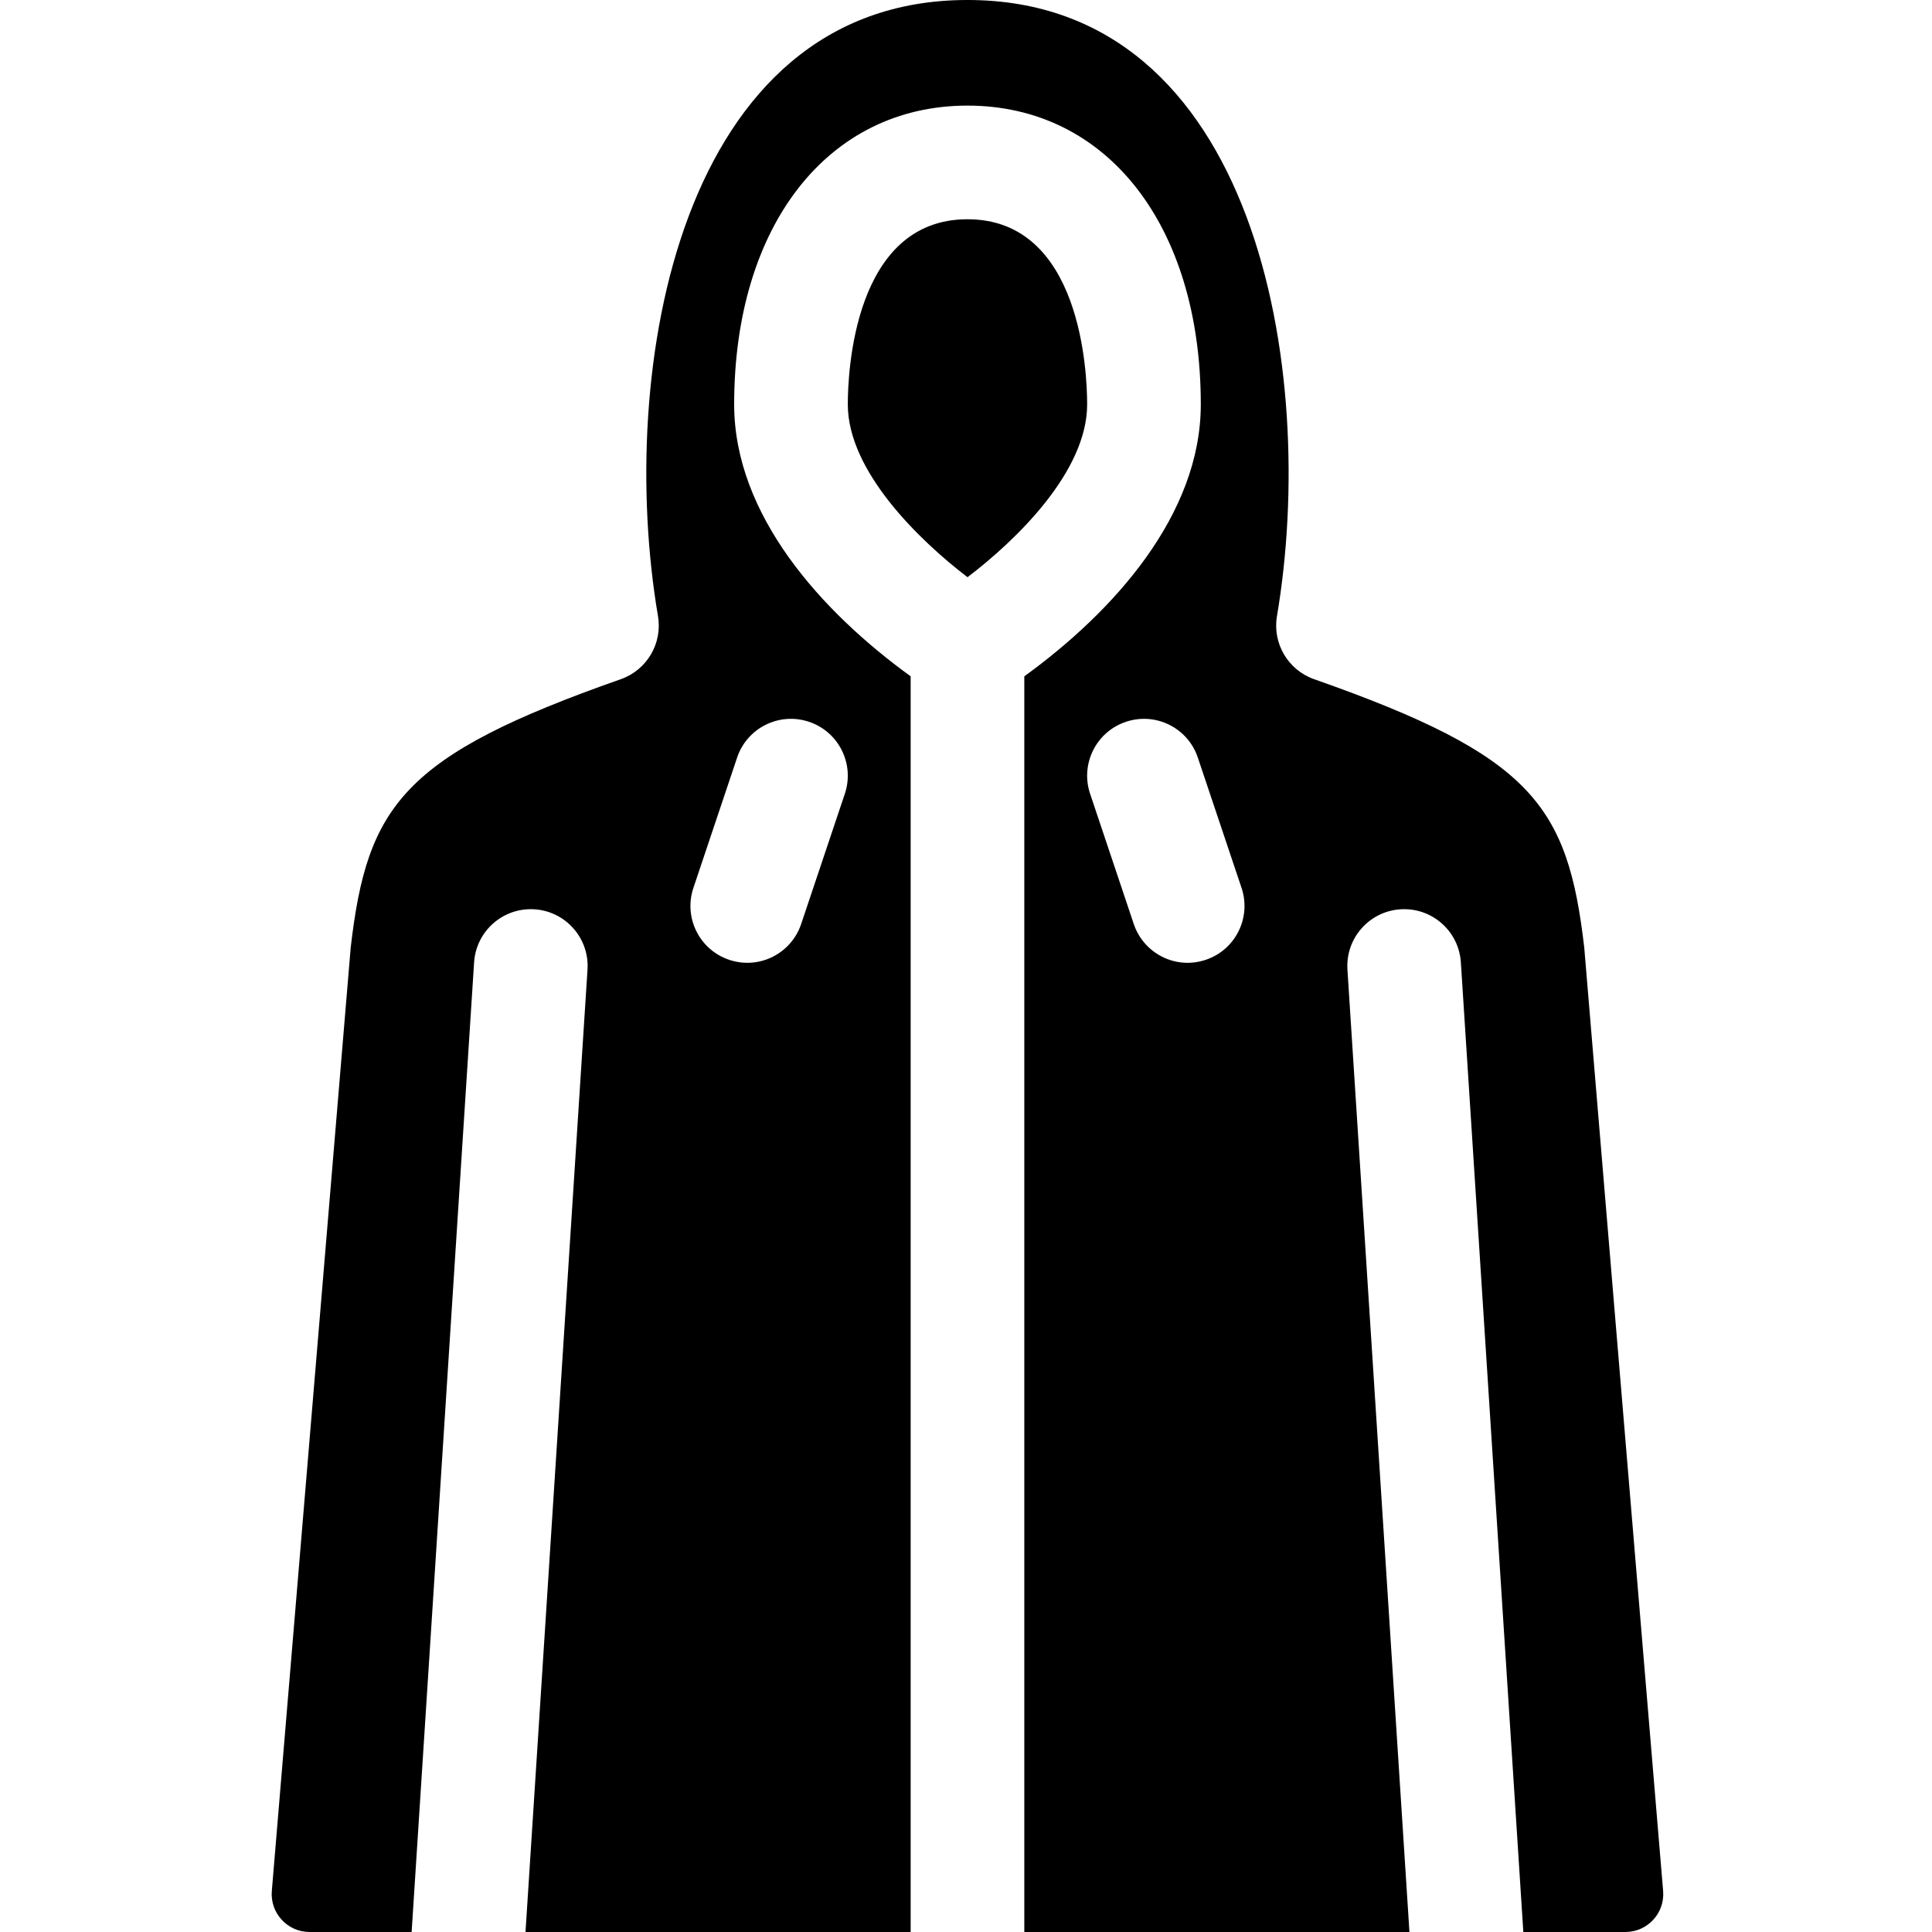 <?xml version="1.0" encoding="UTF-8"?>
<svg xmlns="http://www.w3.org/2000/svg" height="512pt" viewBox="-72 0 512 512" width="512pt">
  <path d="m347.84 251.09c-4.379-37.695-13.855-50.828-71.582-71.098-6.918-2.43-11.082-9.496-9.848-16.723 10.984-64.812-5.289-163.27-82.02-163.27-76.562 0-93.059 98.195-82.02 163.27 1.234 7.227-2.934 14.293-9.852 16.723-57.723 20.27-67.199 33.402-71.578 71.098l-20.906 250.035c-.488 5.852 4.129 10.875 10.004 10.875h27.047l16.555-256.965c.531-8.301 7.688-14.586 15.992-14.062 7.98.512 14.105 7.148 14.094 15.027 0 .32-.012.633-.031.965l-16.434 255.035h102.07c0-4.254 0-321.934 0-332.77-23.656-17.133-46.773-42.75-46.773-72.062 0-47.363 24.848-79.18 61.832-79.18s61.832 31.816 61.832 79.18c0 29.301-23.145 54.945-46.773 72.062v332.77h102.066l-16.434-255.035c-.02-.332-.027-.645-.027-.965-.012-7.879 6.113-14.516 14.094-15.027 8.293-.535 15.461 5.762 15.992 14.062l16.555 256.965h27.043c5.875 0 10.496-5.023 10.004-10.875zm-224.5-50.316c2.641-7.891 11.176-12.137 19.066-9.484 7.879 2.637 12.125 11.172 9.488 19.062l-11.578 34.523c-2.621 7.797-11.07 12.168-19.062 9.488-7.891-2.641-12.137-11.172-9.496-19.062zm103.035-9.484c7.891-2.652 16.422 1.594 19.062 9.484l11.586 34.527c2.641 7.891-1.605 16.422-9.496 19.062-8.031 2.691-16.453-1.727-19.066-9.488l-11.574-34.523c-2.641-7.891 1.605-16.426 9.488-19.062zm0 0"></path>
  <path d="m184.391 58.105c-30.188 0-31.715 40.871-31.715 49.062 0 17.719 18.953 36.031 31.723 45.801 12.973-9.871 31.707-28.012 31.707-45.801 0-8.191-1.527-49.062-31.715-49.062zm0 0"></path>
</svg>